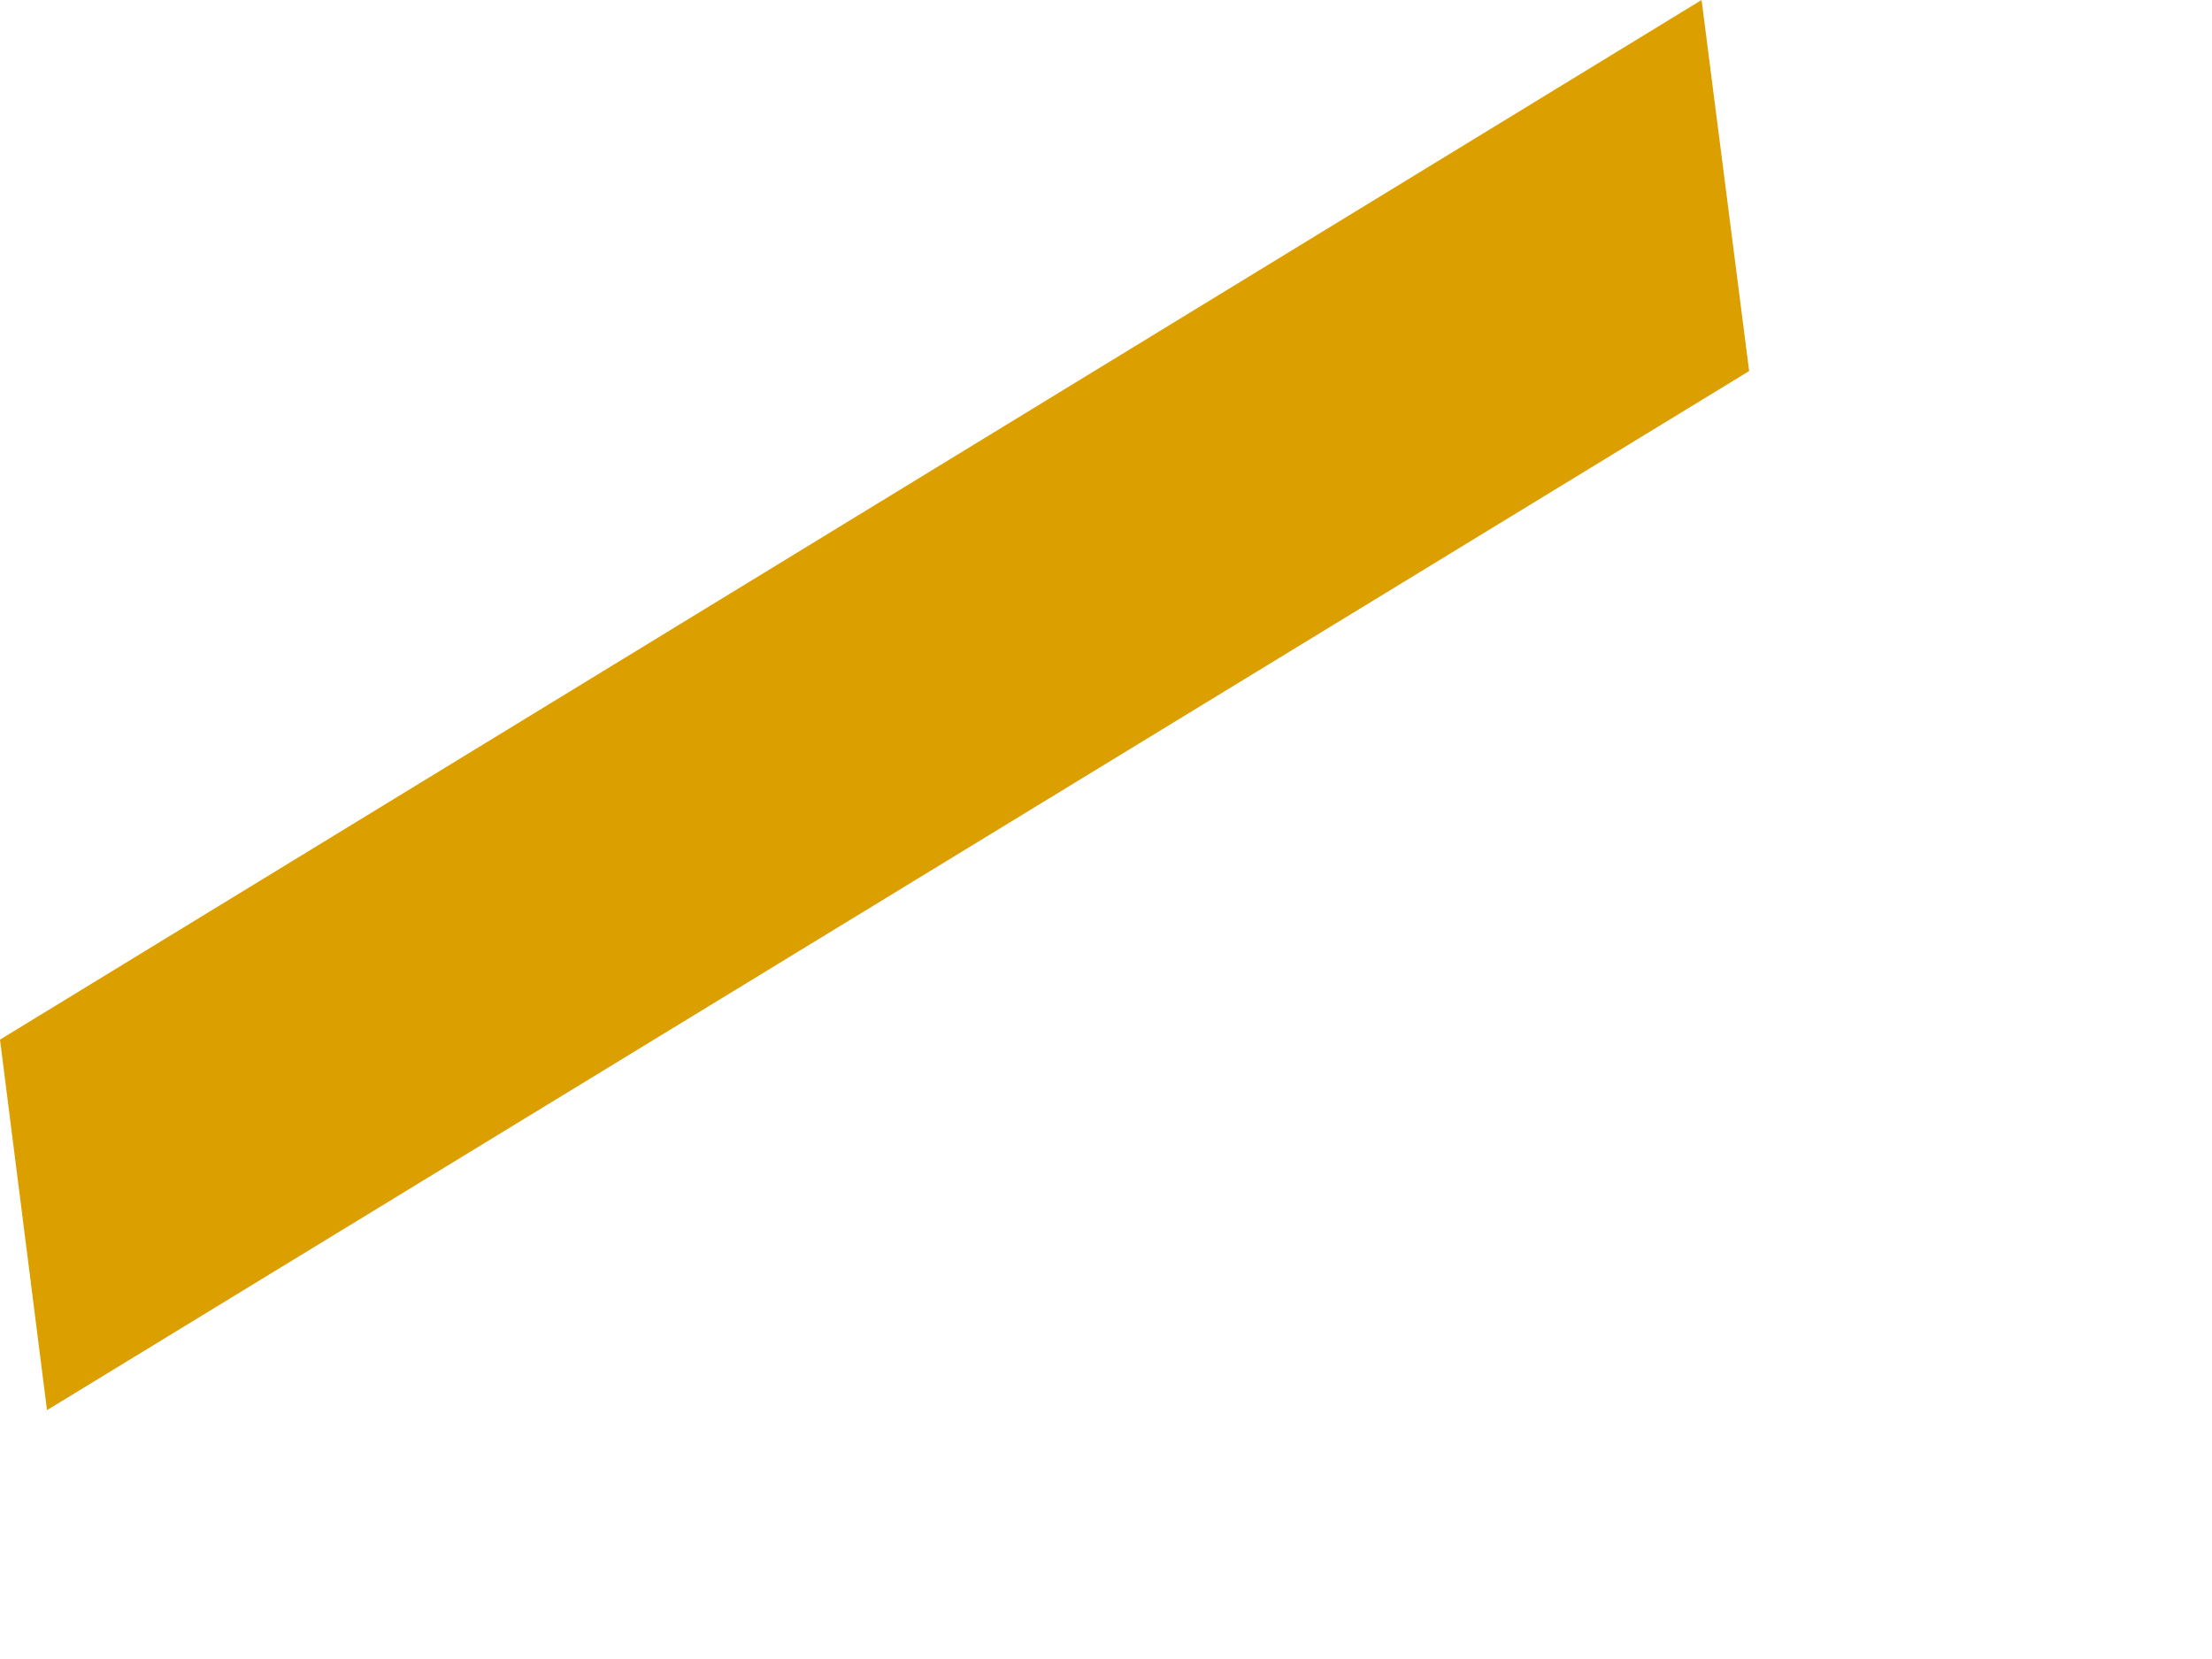 <?xml version="1.0" encoding="utf-8"?>
<svg xmlns="http://www.w3.org/2000/svg" fill="none" height="100%" overflow="visible" preserveAspectRatio="none" style="display: block;" viewBox="0 0 4 3" width="100%">
<path d="M0.085 2.55L3.163 0.671L3.077 0L0 1.88L0.085 2.55Z" fill="#DC9F00" id="Vector"/>
</svg>